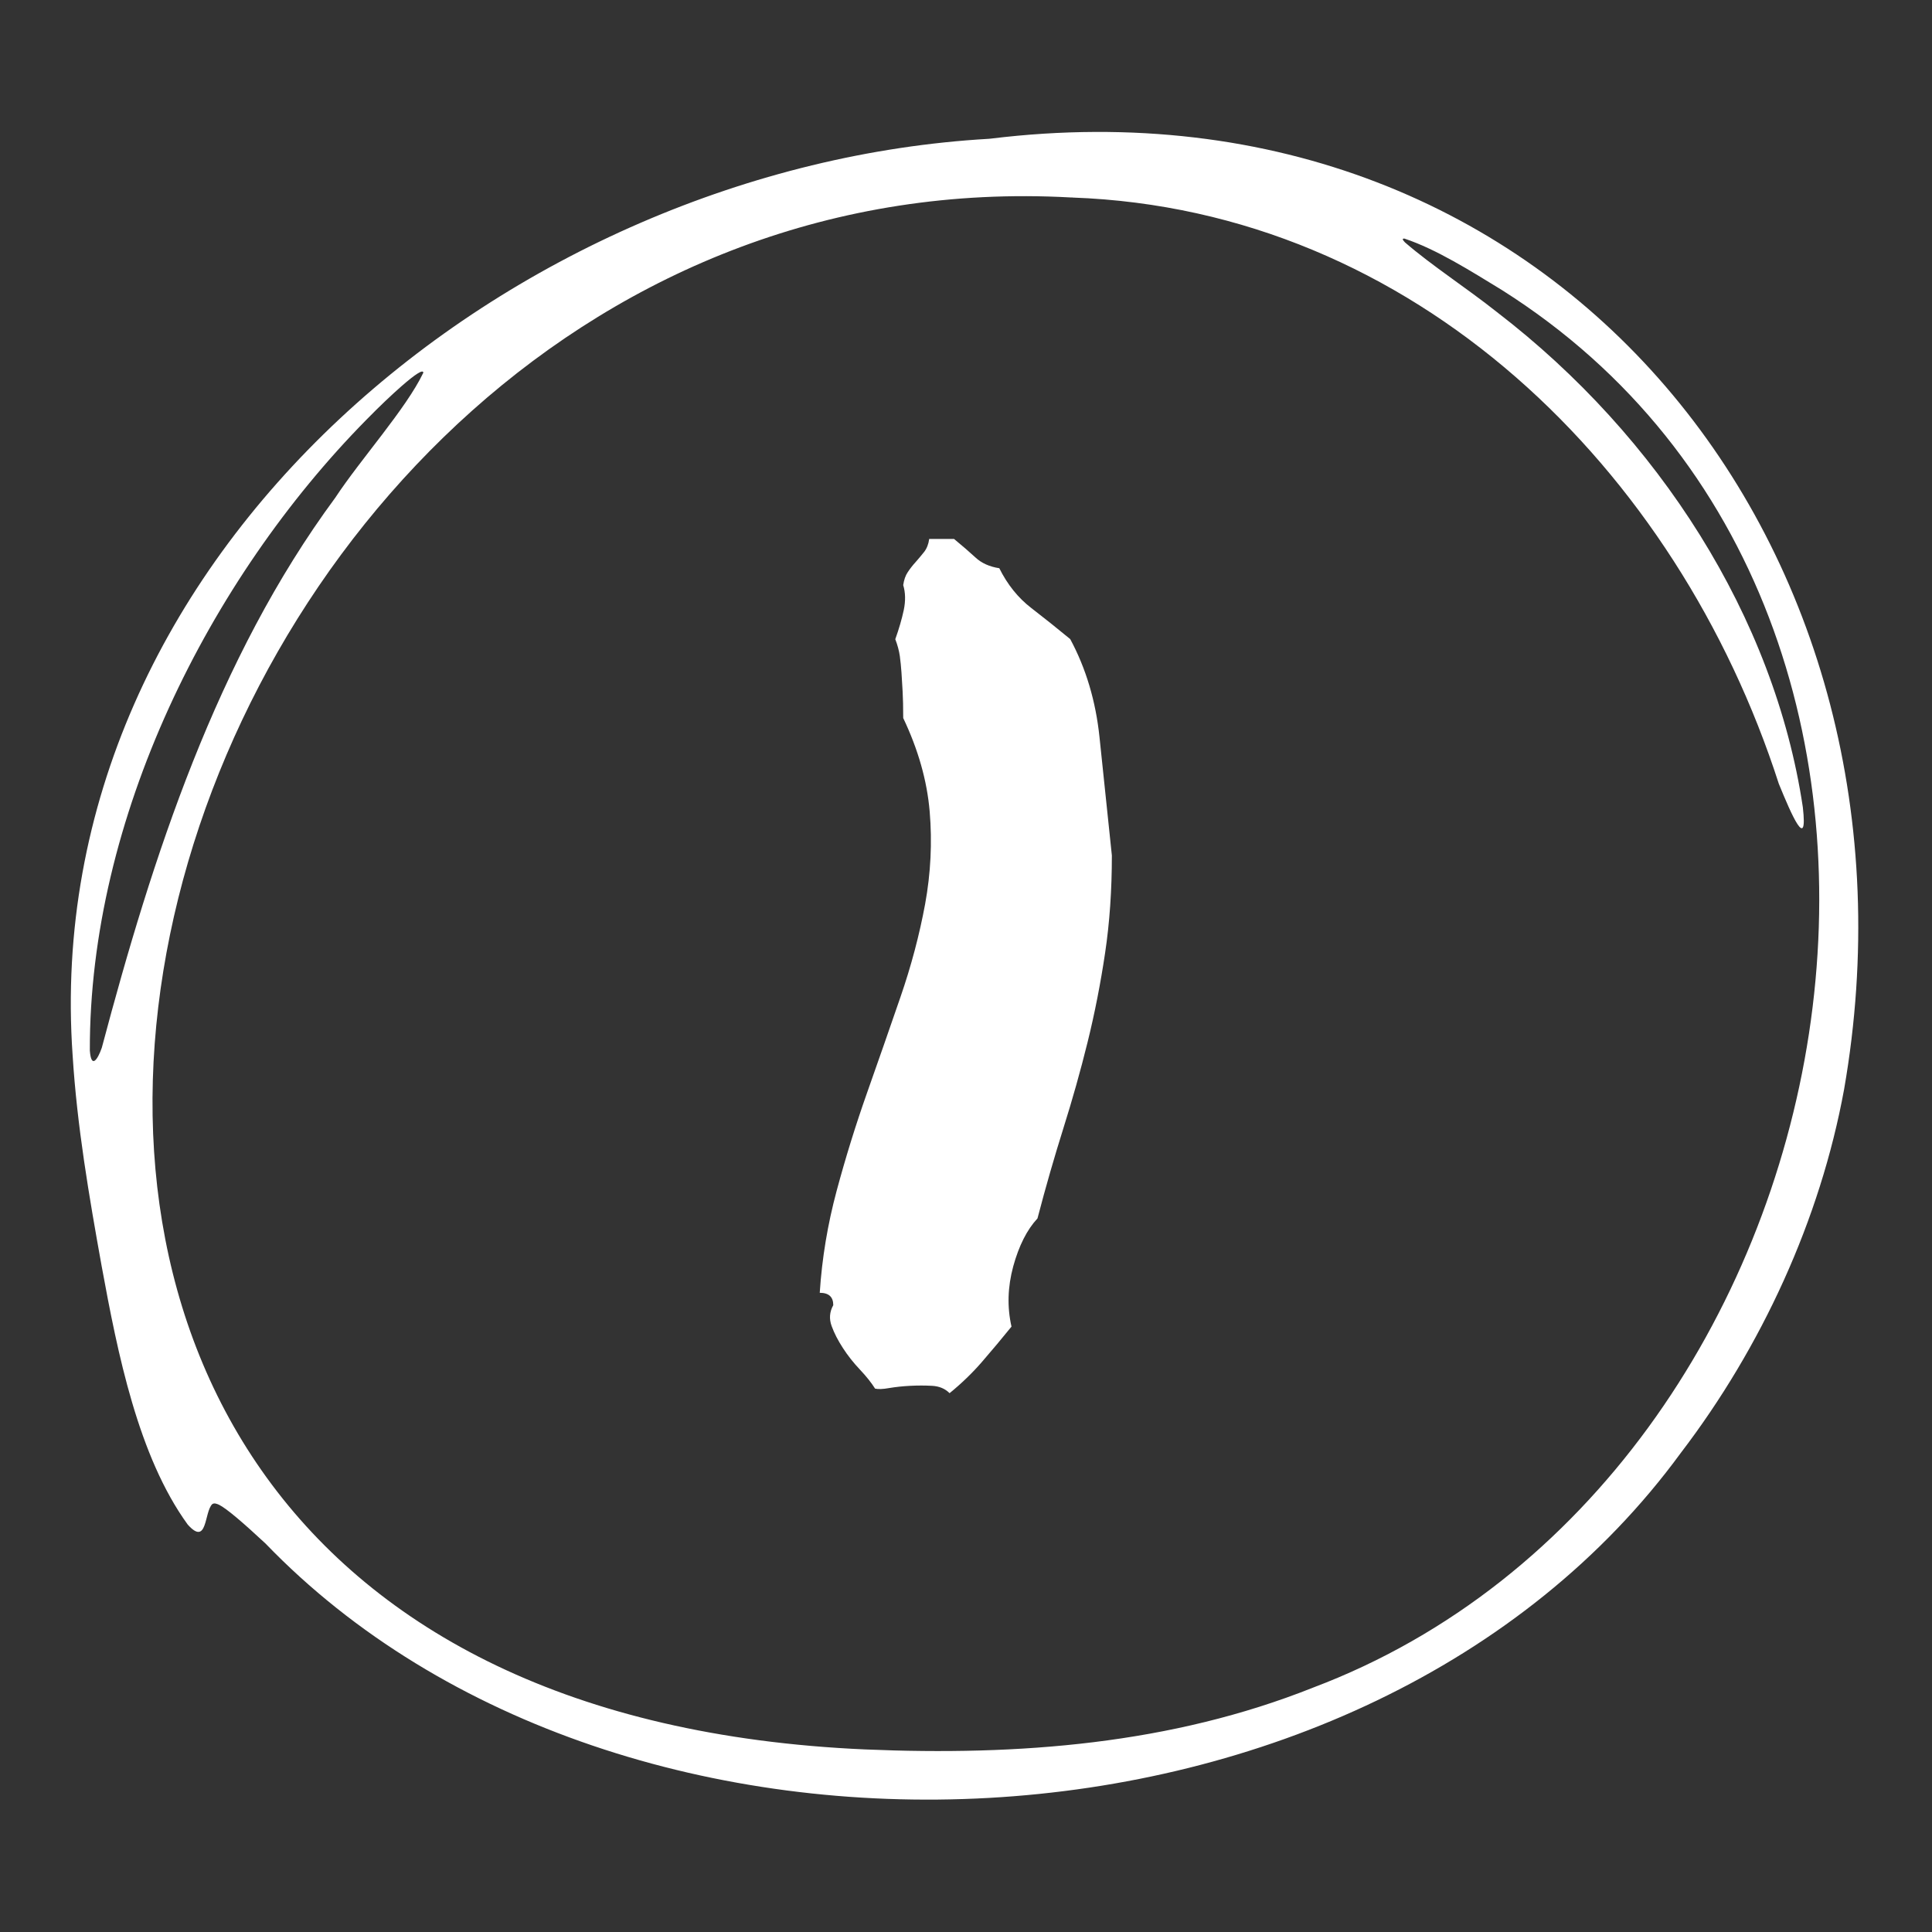 <?xml version="1.0" encoding="UTF-8"?>
<svg id="Layer_1" data-name="Layer 1" xmlns="http://www.w3.org/2000/svg" viewBox="0 0 200 200">
  <rect x="0" y="0" width="200" height="200" fill="#333333" stroke="none"/>
  <defs>
    <style>
      .cls-1 {
        fill-rule: evenodd;
      }

      .cls-1, .cls-2 {
        fill: #fff;
      }
    </style>
  </defs>
  <path class="cls-2" d="M103.44,58.81c.85,1.71,1.96,3.09,3.33,4.14,1.36,1.05,2.7,2.12,4.02,3.21,1.63,3.03,2.64,6.42,3.03,10.15.39,3.73.82,7.82,1.28,12.25,0,3.58-.23,6.94-.7,10.09s-1.07,6.22-1.81,9.22c-.74,3-1.58,5.97-2.51,8.93-.93,2.96-1.83,6.07-2.68,9.33-1.09,1.17-1.92,2.82-2.51,4.96-.58,2.14-.64,4.22-.18,6.24-1.01,1.25-2.02,2.45-3.03,3.62-1.01,1.17-2.14,2.26-3.38,3.27-.47-.47-1.07-.72-1.81-.76-.74-.04-1.5-.04-2.28,0-.78.04-1.5.12-2.16.23-.66.12-1.15.13-1.46.06-.39-.62-.92-1.28-1.58-1.98-.66-.7-1.25-1.44-1.75-2.22-.51-.78-.9-1.54-1.17-2.28-.27-.74-.22-1.46.17-2.16,0-.86-.47-1.28-1.4-1.28.23-3.58.82-7.1,1.75-10.56.93-3.46,1.98-6.84,3.15-10.15,1.17-3.3,2.31-6.59,3.44-9.86,1.13-3.27,1.98-6.49,2.57-9.68.58-3.19.74-6.38.47-9.57-.27-3.19-1.19-6.42-2.74-9.68,0-1.09-.02-2-.06-2.74-.04-.74-.08-1.4-.12-1.98-.04-.58-.1-1.15-.17-1.69-.08-.54-.23-1.13-.47-1.75.39-1.09.68-2.1.88-3.03.19-.93.18-1.79-.06-2.57.08-.54.23-.99.47-1.34.23-.35.5-.7.82-1.05.31-.35.6-.7.88-1.05.27-.35.45-.8.52-1.34h2.57c.85.7,1.59,1.34,2.22,1.92.62.58,1.44.95,2.45,1.11Z"/>
  <path class="cls-1" d="M102.35,14.37C53.26,17.19,3.87,57.22,7.52,109.28c.46,7.31,1.69,14.49,3,21.77,1.66,9.07,3.79,19.72,8.91,26.77,2.06,2.31,1.7-1.3,2.54-2.11.21-.15.46-.04.7.06.77.38,2.47,1.83,4.81,4.01,36.81,38.21,113.96,35.16,146.52-9.38,8.37-10.96,14.43-24.15,16.9-37.63,9.68-55.6-29.5-105.62-88.34-98.42l-.21.02ZM111.03,20.45c35.4,1.27,62.61,28.09,73.11,60.68,1.3,3.19,3.02,7.15,2.49,2.44-2.94-19.66-14.91-38.39-31.65-51.25-3.23-2.56-6.73-4.8-9.54-7.23-.28-.29-.3-.41-.05-.39,3.31,1.1,6.85,3.35,10.08,5.32,53.75,33.94,37.54,123.14-19.54,144.68-14.68,5.85-30.44,7.08-46.38,6.4C-32.35,175.75,12.5,15.03,110.82,20.44h.21ZM43.81,38.61c-1.79,3.73-6.5,8.95-9.1,12.91-12.31,16.68-18.93,37.2-24.17,56.94-.44,1.26-1.1,2.21-1.24.29-.06-24.01,12.3-48.73,28.63-65.3,1.41-1.44,2.65-2.61,3.62-3.46,1.46-1.28,2.26-1.78,2.27-1.41v.02Z"/>
</svg>